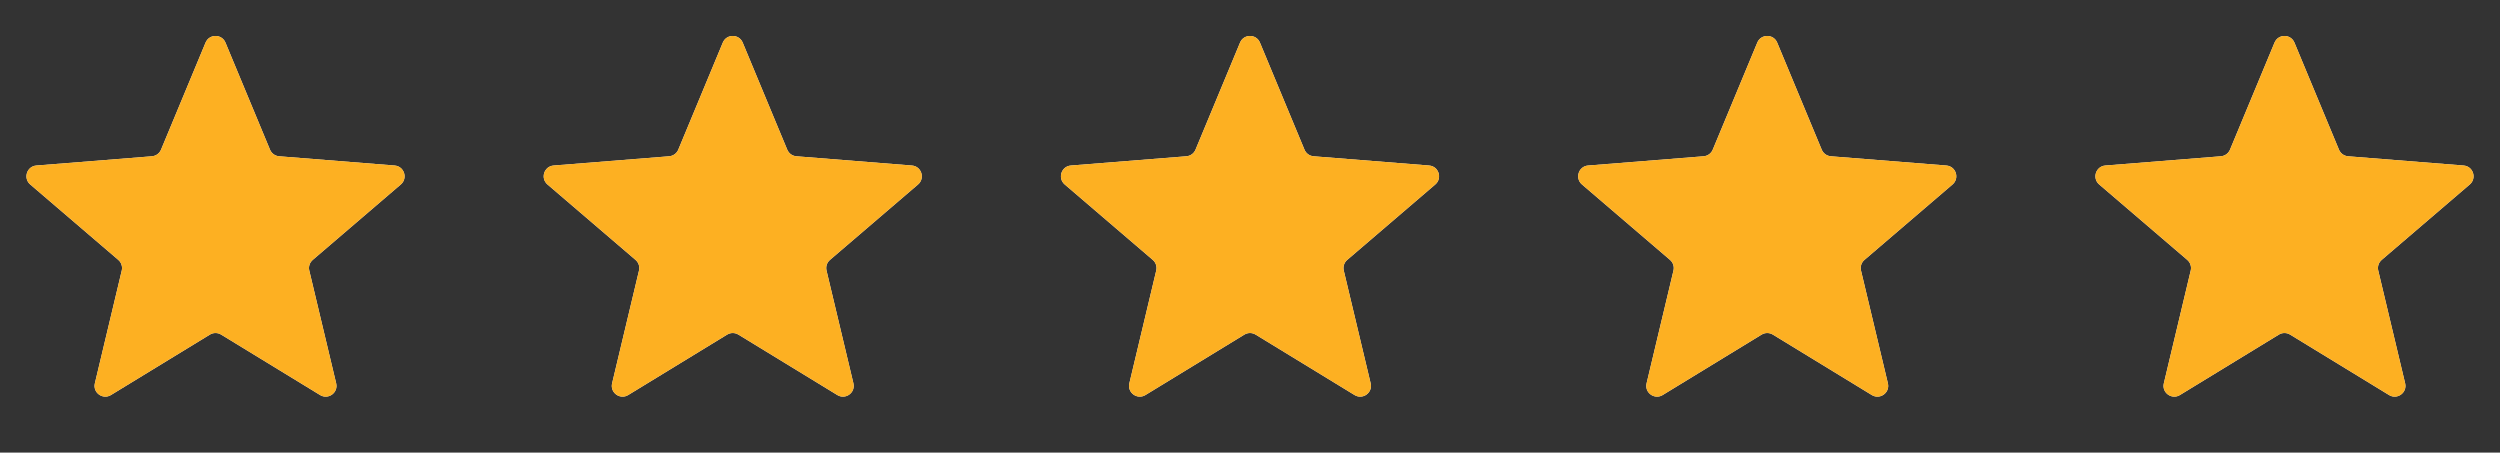 <svg width="116" height="21" viewBox="0 0 116 21" fill="none" xmlns="http://www.w3.org/2000/svg">
<rect x="0" y="0" width="116" height="21" fill="#333333" stroke="none"/>
<g clip-path="url(#clip0_2111_749)">
<path d="M9.538 1.977C9.709 1.566 10.291 1.566 10.462 1.977L12.528 6.944C12.6 7.117 12.763 7.236 12.95 7.251L18.312 7.68C18.756 7.716 18.935 8.269 18.598 8.559L14.512 12.059C14.369 12.181 14.307 12.372 14.351 12.554L15.599 17.788C15.702 18.22 15.232 18.562 14.852 18.33L10.261 15.526C10.101 15.428 9.899 15.428 9.739 15.526L5.148 18.33C4.769 18.562 4.298 18.22 4.401 17.788L5.649 12.554C5.693 12.372 5.631 12.181 5.488 12.059L1.402 8.559C1.065 8.269 1.244 7.716 1.688 7.68L7.051 7.251C7.237 7.236 7.4 7.117 7.472 6.944L9.538 1.977Z" fill="#F2F4F7"/>
<g clip-path="url(#clip1_2111_749)">
<path d="M9.538 1.977C9.709 1.566 10.291 1.566 10.462 1.977L12.528 6.944C12.6 7.117 12.763 7.236 12.95 7.251L18.312 7.68C18.756 7.716 18.935 8.269 18.598 8.559L14.512 12.059C14.369 12.181 14.307 12.372 14.351 12.554L15.599 17.788C15.702 18.22 15.232 18.562 14.852 18.33L10.261 15.526C10.101 15.428 9.899 15.428 9.739 15.526L5.148 18.33C4.769 18.562 4.298 18.22 4.401 17.788L5.649 12.554C5.693 12.372 5.631 12.181 5.488 12.059L1.402 8.559C1.065 8.269 1.244 7.716 1.688 7.68L7.051 7.251C7.237 7.236 7.4 7.117 7.472 6.944L9.538 1.977Z" fill="#FDB022"/>
</g>
</g>
<g clip-path="url(#clip2_2111_749)">
<path d="M33.538 1.977C33.709 1.566 34.291 1.566 34.462 1.977L36.528 6.944C36.6 7.117 36.763 7.236 36.95 7.251L42.312 7.68C42.756 7.716 42.935 8.269 42.598 8.559L38.512 12.059C38.369 12.181 38.307 12.372 38.351 12.554L39.599 17.788C39.702 18.22 39.231 18.562 38.852 18.33L34.261 15.526C34.101 15.428 33.899 15.428 33.739 15.526L29.148 18.33C28.768 18.562 28.298 18.22 28.401 17.788L29.649 12.554C29.693 12.372 29.631 12.181 29.488 12.059L25.402 8.559C25.065 8.269 25.244 7.716 25.688 7.68L31.05 7.251C31.237 7.236 31.4 7.117 31.472 6.944L33.538 1.977Z" fill="#F2F4F7"/>
<g clip-path="url(#clip3_2111_749)">
<path d="M33.538 1.977C33.709 1.566 34.291 1.566 34.462 1.977L36.528 6.944C36.6 7.117 36.763 7.236 36.95 7.251L42.312 7.68C42.756 7.716 42.935 8.269 42.598 8.559L38.512 12.059C38.369 12.181 38.307 12.372 38.351 12.554L39.599 17.788C39.702 18.22 39.231 18.562 38.852 18.33L34.261 15.526C34.101 15.428 33.899 15.428 33.739 15.526L29.148 18.33C28.768 18.562 28.298 18.22 28.401 17.788L29.649 12.554C29.693 12.372 29.631 12.181 29.488 12.059L25.402 8.559C25.065 8.269 25.244 7.716 25.688 7.68L31.05 7.251C31.237 7.236 31.4 7.117 31.472 6.944L33.538 1.977Z" fill="#FDB022"/>
</g>
</g>
<g clip-path="url(#clip4_2111_749)">
<path d="M57.538 1.977C57.709 1.566 58.291 1.566 58.462 1.977L60.528 6.944C60.6 7.117 60.763 7.236 60.95 7.251L66.312 7.68C66.756 7.716 66.935 8.269 66.598 8.559L62.512 12.059C62.369 12.181 62.307 12.372 62.351 12.554L63.599 17.788C63.702 18.22 63.231 18.562 62.852 18.33L58.261 15.526C58.101 15.428 57.899 15.428 57.739 15.526L53.148 18.33C52.769 18.562 52.298 18.22 52.401 17.788L53.649 12.554C53.693 12.372 53.631 12.181 53.488 12.059L49.402 8.559C49.065 8.269 49.244 7.716 49.688 7.68L55.05 7.251C55.237 7.236 55.4 7.117 55.472 6.944L57.538 1.977Z" fill="#F2F4F7"/>
<g clip-path="url(#clip5_2111_749)">
<path d="M57.538 1.977C57.709 1.566 58.291 1.566 58.462 1.977L60.528 6.944C60.6 7.117 60.763 7.236 60.95 7.251L66.312 7.68C66.756 7.716 66.935 8.269 66.598 8.559L62.512 12.059C62.369 12.181 62.307 12.372 62.351 12.554L63.599 17.788C63.702 18.22 63.231 18.562 62.852 18.33L58.261 15.526C58.101 15.428 57.899 15.428 57.739 15.526L53.148 18.33C52.769 18.562 52.298 18.22 52.401 17.788L53.649 12.554C53.693 12.372 53.631 12.181 53.488 12.059L49.402 8.559C49.065 8.269 49.244 7.716 49.688 7.68L55.05 7.251C55.237 7.236 55.4 7.117 55.472 6.944L57.538 1.977Z" fill="#FDB022"/>
</g>
</g>
<g clip-path="url(#clip6_2111_749)">
<path d="M81.538 1.977C81.709 1.566 82.291 1.566 82.462 1.977L84.528 6.944C84.6 7.117 84.763 7.236 84.95 7.251L90.312 7.68C90.756 7.716 90.935 8.269 90.598 8.559L86.512 12.059C86.369 12.181 86.307 12.372 86.351 12.554L87.599 17.788C87.702 18.22 87.231 18.562 86.852 18.33L82.261 15.526C82.101 15.428 81.899 15.428 81.739 15.526L77.148 18.33C76.769 18.562 76.298 18.22 76.401 17.788L77.649 12.554C77.693 12.372 77.631 12.181 77.488 12.059L73.402 8.559C73.065 8.269 73.244 7.716 73.688 7.68L79.05 7.251C79.237 7.236 79.4 7.117 79.472 6.944L81.538 1.977Z" fill="#F2F4F7"/>
<g clip-path="url(#clip7_2111_749)">
<path d="M81.538 1.977C81.709 1.566 82.291 1.566 82.462 1.977L84.528 6.944C84.6 7.117 84.763 7.236 84.95 7.251L90.312 7.68C90.756 7.716 90.935 8.269 90.598 8.559L86.512 12.059C86.369 12.181 86.307 12.372 86.351 12.554L87.599 17.788C87.702 18.22 87.231 18.562 86.852 18.33L82.261 15.526C82.101 15.428 81.899 15.428 81.739 15.526L77.148 18.33C76.769 18.562 76.298 18.22 76.401 17.788L77.649 12.554C77.693 12.372 77.631 12.181 77.488 12.059L73.402 8.559C73.065 8.269 73.244 7.716 73.688 7.68L79.05 7.251C79.237 7.236 79.4 7.117 79.472 6.944L81.538 1.977Z" fill="#FDB022"/>
</g>
</g>
<g clip-path="url(#clip8_2111_749)">
<path d="M105.538 1.977C105.709 1.566 106.291 1.566 106.462 1.977L108.528 6.944C108.6 7.117 108.763 7.236 108.949 7.251L114.312 7.68C114.756 7.716 114.935 8.269 114.598 8.559L110.512 12.059C110.369 12.181 110.307 12.372 110.351 12.554L111.599 17.788C111.702 18.22 111.231 18.562 110.852 18.33L106.261 15.526C106.101 15.428 105.899 15.428 105.739 15.526L101.148 18.33C100.769 18.562 100.298 18.22 100.401 17.788L101.649 12.554C101.693 12.372 101.631 12.181 101.488 12.059L97.402 8.559C97.065 8.269 97.244 7.716 97.688 7.68L103.051 7.251C103.237 7.236 103.4 7.117 103.472 6.944L105.538 1.977Z" fill="#F2F4F7"/>
<g clip-path="url(#clip9_2111_749)">
<path d="M105.538 1.977C105.709 1.566 106.291 1.566 106.462 1.977L108.528 6.944C108.6 7.117 108.763 7.236 108.949 7.251L114.312 7.68C114.756 7.716 114.935 8.269 114.598 8.559L110.512 12.059C110.369 12.181 110.307 12.372 110.351 12.554L111.599 17.788C111.702 18.22 111.231 18.562 110.852 18.33L106.261 15.526C106.101 15.428 105.899 15.428 105.739 15.526L101.148 18.33C100.769 18.562 100.298 18.22 100.401 17.788L101.649 12.554C101.693 12.372 101.631 12.181 101.488 12.059L97.402 8.559C97.065 8.269 97.244 7.716 97.688 7.68L103.051 7.251C103.237 7.236 103.4 7.117 103.472 6.944L105.538 1.977Z" fill="#FDB022"/>
</g>
</g>
<defs>
<clipPath id="clip0_2111_749">
<rect width="20" height="20" fill="white" transform="translate(0 0.367)"/>
</clipPath>
<clipPath id="clip1_2111_749">
<rect width="20" height="20" fill="white" transform="translate(0 0.367)"/>
</clipPath>
<clipPath id="clip2_2111_749">
<rect width="20" height="20" fill="white" transform="translate(24 0.367)"/>
</clipPath>
<clipPath id="clip3_2111_749">
<rect width="20" height="20" fill="white" transform="translate(24 0.367)"/>
</clipPath>
<clipPath id="clip4_2111_749">
<rect width="20" height="20" fill="white" transform="translate(48 0.367)"/>
</clipPath>
<clipPath id="clip5_2111_749">
<rect width="20" height="20" fill="white" transform="translate(48 0.367)"/>
</clipPath>
<clipPath id="clip6_2111_749">
<rect width="20" height="20" fill="white" transform="translate(72 0.367)"/>
</clipPath>
<clipPath id="clip7_2111_749">
<rect width="20" height="20" fill="white" transform="translate(72 0.367)"/>
</clipPath>
<clipPath id="clip8_2111_749">
<rect width="20" height="20" fill="white" transform="translate(96 0.367)"/>
</clipPath>
<clipPath id="clip9_2111_749">
<rect width="20" height="20" fill="white" transform="translate(96 0.367)"/>
</clipPath>
</defs>
</svg>
